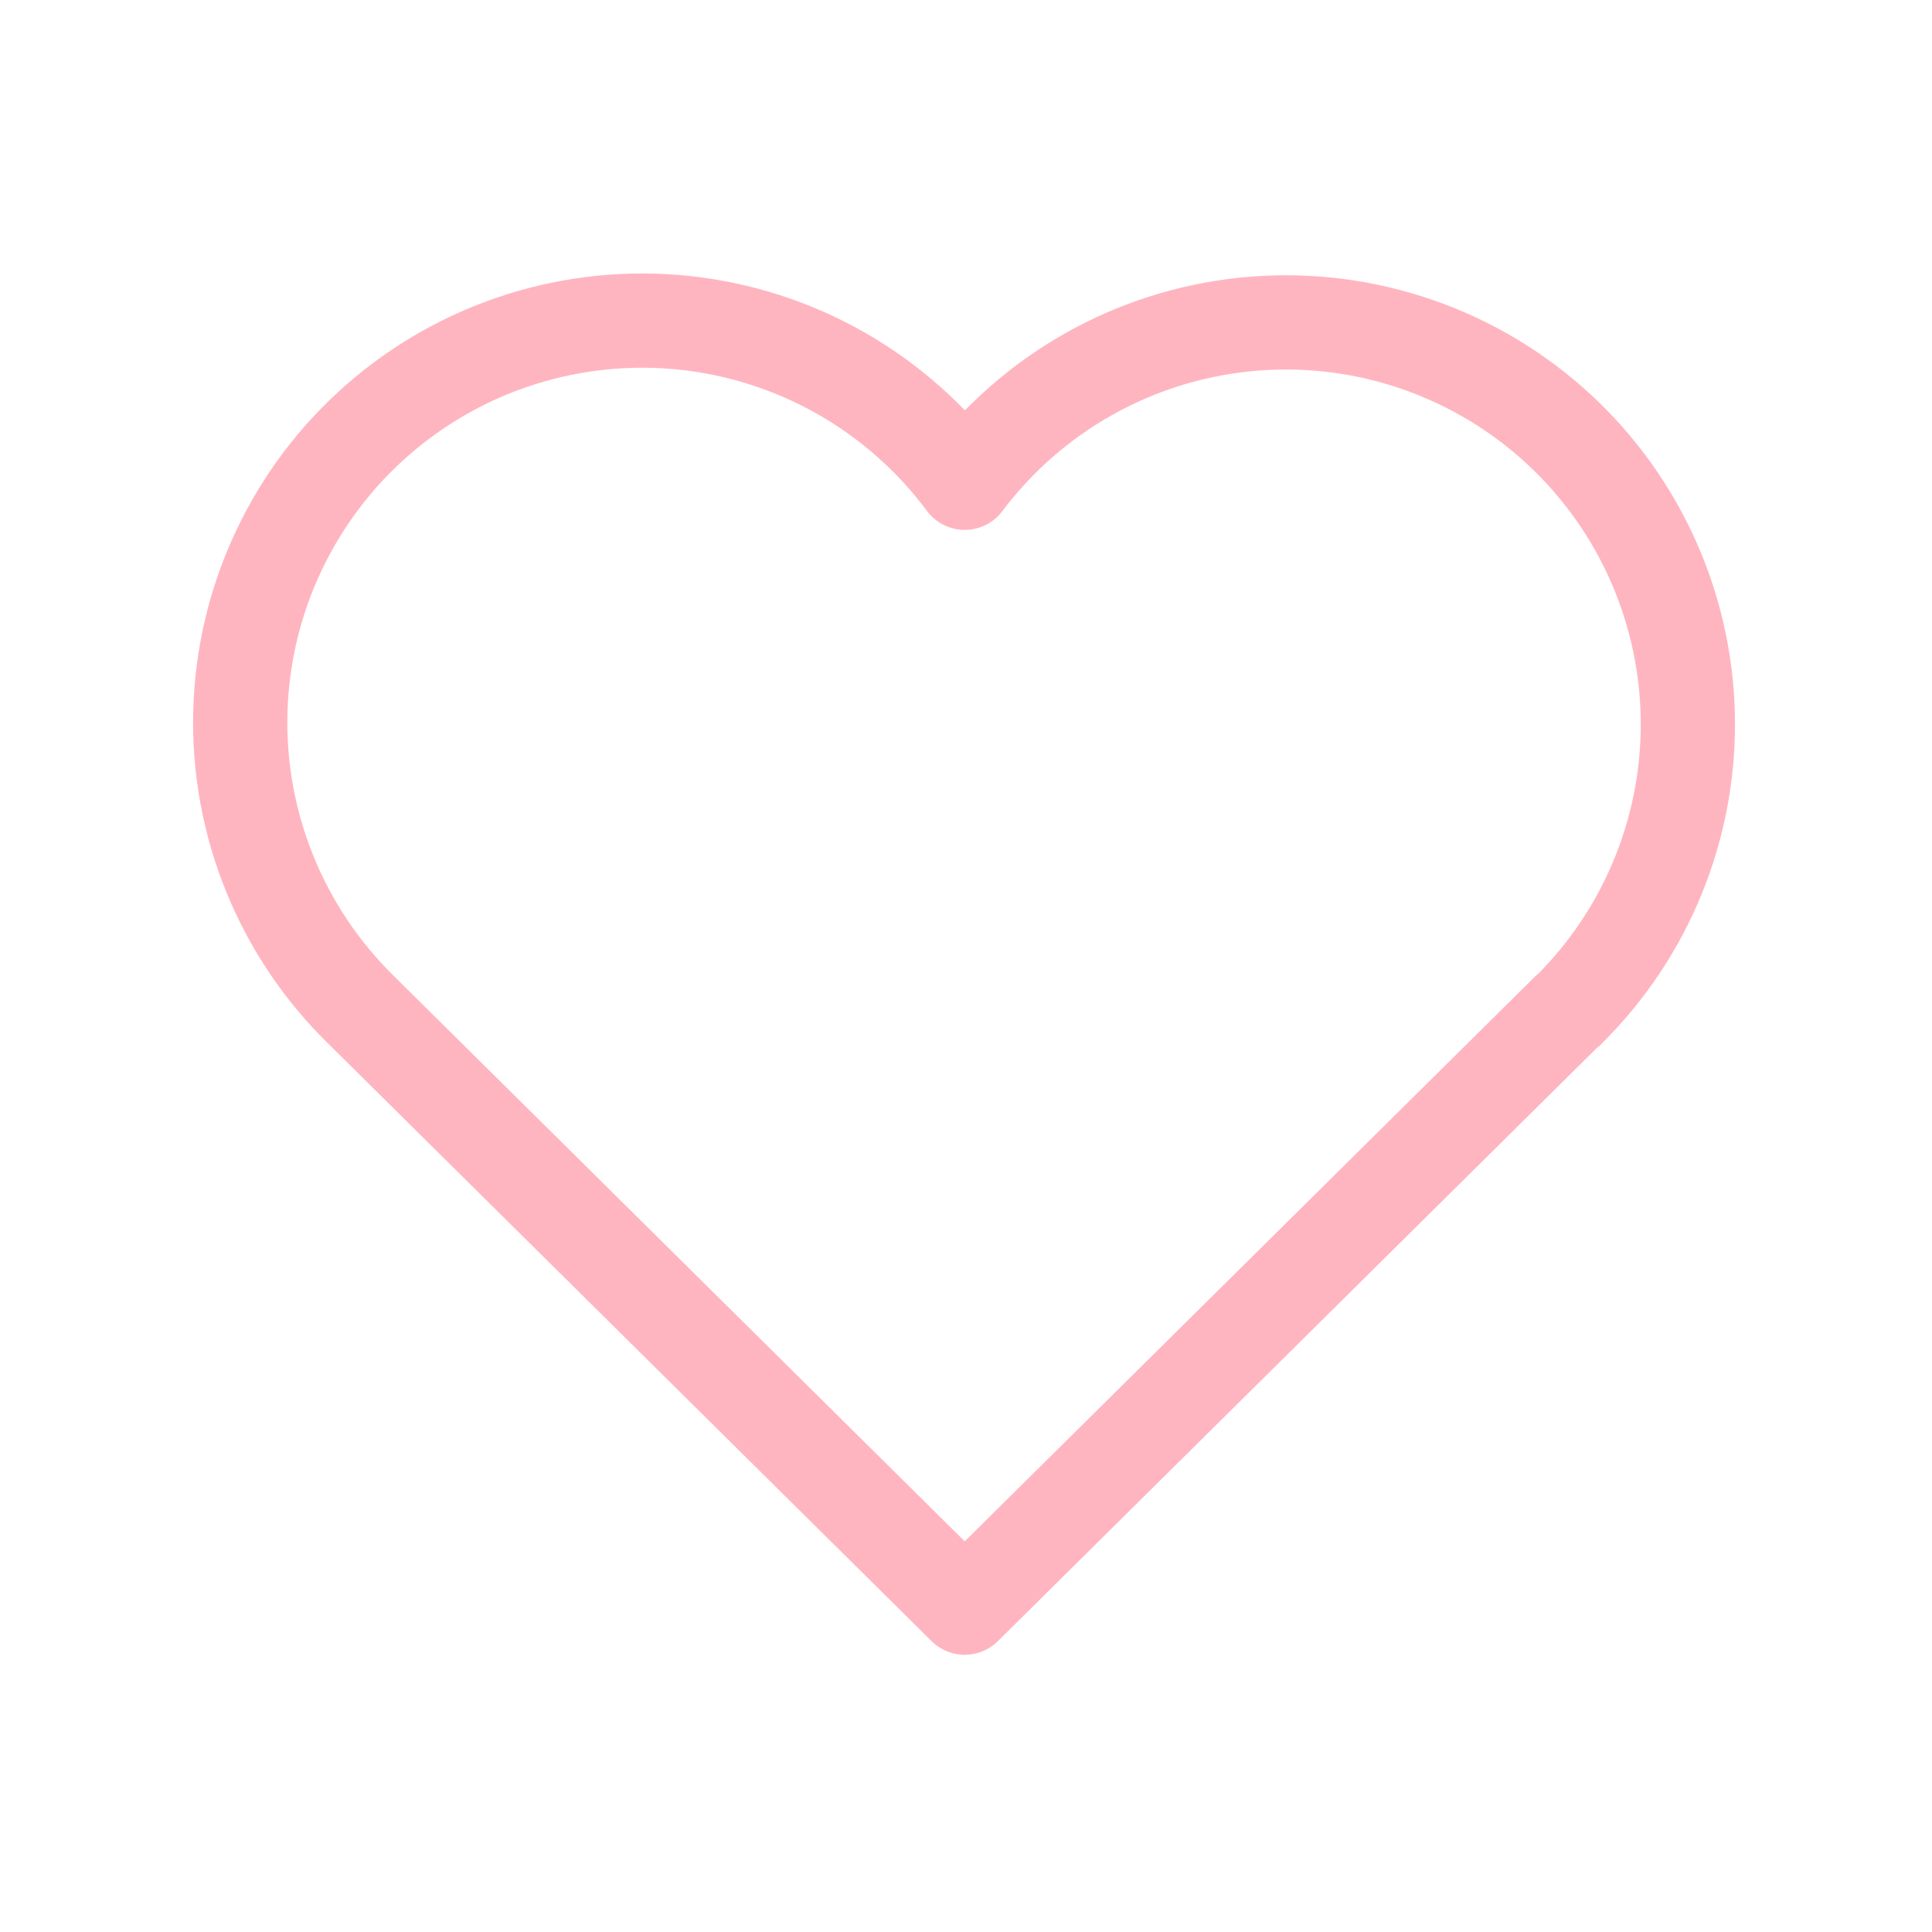 <svg xmlns="http://www.w3.org/2000/svg" width="82" height="82" viewBox="0 0 82 82" fill="none"><path d="M66.534 42.892L40.946 68.234L15.357 42.892C13.669 41.249 12.34 39.275 11.453 37.094C10.565 34.912 10.139 32.571 10.201 30.217C10.263 27.863 10.812 25.547 11.813 23.415C12.814 21.283 14.245 19.382 16.017 17.831C17.789 16.279 19.863 15.112 22.108 14.402C24.354 13.691 26.722 13.454 29.064 13.703C31.405 13.953 33.67 14.685 35.715 15.853C37.76 17.021 39.541 18.6 40.946 20.49C42.356 18.614 44.139 17.049 46.183 15.893C48.227 14.737 50.486 14.016 52.822 13.774C55.157 13.532 57.517 13.775 59.754 14.487C61.991 15.199 64.057 16.365 65.823 17.912C67.588 19.459 69.016 21.354 70.015 23.478C71.015 25.602 71.565 27.91 71.632 30.257C71.699 32.604 71.28 34.939 70.403 37.116C69.526 39.294 68.209 41.267 66.534 42.912" stroke="#FFB5C0" stroke-width="4" stroke-linecap="round" stroke-linejoin="round"></path></svg>